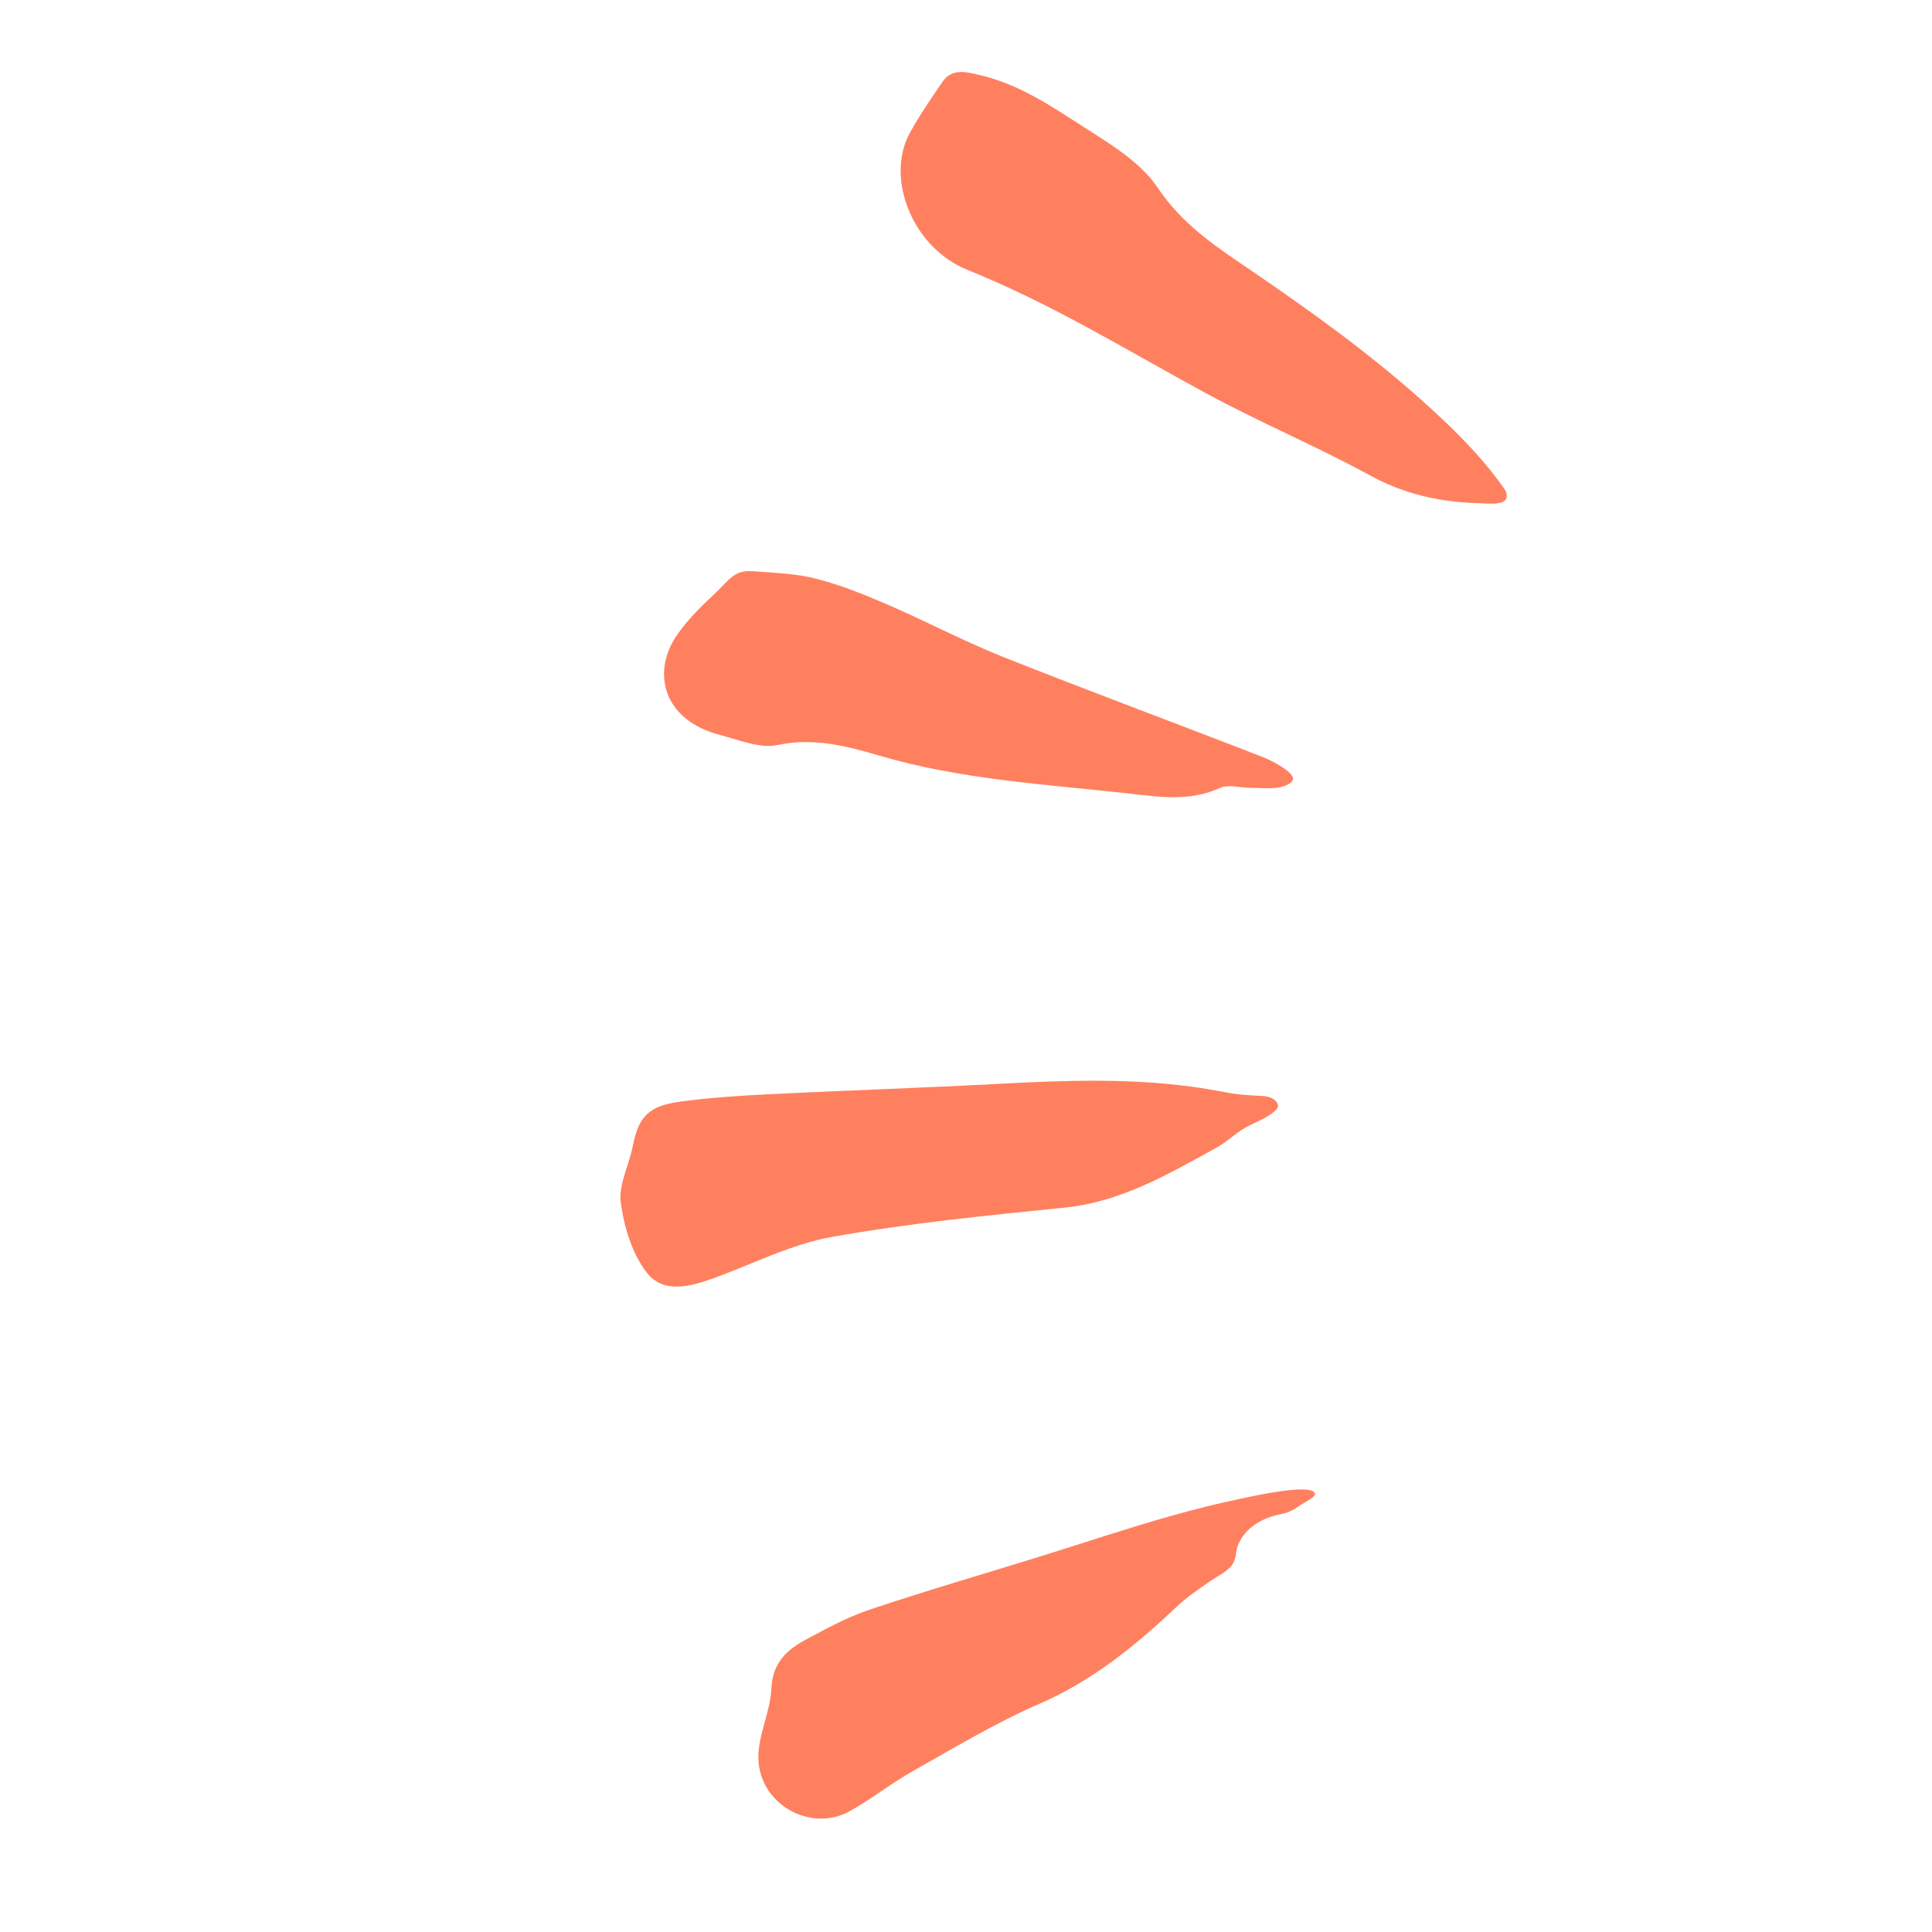 <svg version="1.1" viewBox="0 0 52 52" height="52px" width="52px" xmlns:xlink="http://www.w3.org/1999/xlink" xmlns="http://www.w3.org/2000/svg">
    <title>35B97C42-BA78-40FE-8058-AB23D71C9B5B</title>
    <g fill-rule="evenodd" fill="none" stroke-width="1" stroke="none" id="Desktop">
        <g fill="#FF805F" transform="translate(-511, -1706)" id="BYB---Google-Add">
            <g transform="translate(0, 1462)" id="Quote">
                <path transform="translate(536.797, 269.797) rotate(-45) translate(-536.797, -269.797)" id="ic-splashe-left" d="M555.977,271.47 C555.784,271.546 555.517,271.196 555.405,271.079 C555.157,270.822 554.926,270.549 554.717,270.258 C554.329,269.718 554.022,269.116 553.834,268.472 C553.365,266.87 552.732,265.331 552.261,263.738 C551.58,261.433 551.025,259.097 550.077,256.874 C549.442,255.384 550.257,253.544 551.59,253.158 C552.111,253.008 552.645,252.909 553.176,252.809 C553.623,252.725 553.822,253.075 554.031,253.415 C554.203,253.695 554.344,253.992 554.462,254.3 C554.688,254.893 554.825,255.516 554.957,256.136 C555.152,257.052 555.431,258.049 555.257,258.923 C555.02,260.118 555.257,261.201 555.467,262.31 C555.82,264.178 556.128,266.061 556.236,267.964 C556.299,269.057 556.314,270.15 556.127,271.228 C556.121,271.265 556.114,271.303 556.098,271.336 C556.064,271.411 556.022,271.452 555.977,271.47 M528.772,267.223 C529.418,267.714 530.031,268.253 530.634,268.8 C532.167,270.187 533.677,271.602 535.215,272.984 C536.492,274.132 537.754,275.307 538.801,276.685 C538.984,276.925 539.161,277.172 539.33,277.423 C539.506,277.686 539.696,277.903 539.909,278.137 C539.969,278.203 540.029,278.269 540.071,278.348 C540.1,278.403 540.12,278.465 540.121,278.527 C540.122,278.554 540.119,278.581 540.112,278.609 C540.102,278.648 540.081,278.686 540.046,278.706 C540.02,278.72 539.989,278.722 539.959,278.722 C539.64,278.723 539.335,278.558 539.031,278.476 C538.721,278.393 538.394,278.395 538.083,278.303 C536.684,277.892 535.265,277.53 534.079,276.562 C532.447,275.23 530.814,273.891 529.091,272.69 C528.18,272.054 527.079,271.702 526.061,271.227 C525.454,270.944 524.792,270.571 524.886,269.841 C524.968,269.2 525.326,268.539 525.724,268.017 C526.02,267.631 526.585,267.466 527.014,267.178 C527.69,266.725 528.081,266.697 528.772,267.223 Z M539.158,258.218 C539.379,258.226 539.659,258.191 539.871,258.249 C540.066,258.302 540.189,258.438 540.316,258.586 C540.437,258.726 540.559,258.864 540.679,259.005 C540.893,259.255 541.102,259.511 541.274,259.793 C541.635,260.383 541.912,261.033 542.17,261.681 C542.595,262.747 542.931,263.852 543.384,264.905 C544.374,267.202 545.419,269.475 546.426,271.765 C546.481,271.89 546.669,272.411 546.625,272.652 C546.613,272.714 546.585,272.758 546.536,272.771 C546.484,272.784 546.43,272.769 546.379,272.754 C546.069,272.665 545.82,272.321 545.591,272.094 C545.399,271.904 545.246,271.612 545.018,271.528 C544.19,271.221 543.709,270.564 543.18,269.903 C541.766,268.135 540.256,266.452 539.154,264.436 C538.716,263.635 538.247,262.827 537.415,262.291 C537.01,262.03 536.78,261.46 536.512,261.005 C535.707,259.638 536.398,258.498 537.605,258.283 C538.117,258.192 538.64,258.198 539.158,258.218 Z M530.27,284.473 C530.808,284.775 531.339,285.091 531.856,285.431 C532.058,285.564 533.608,286.53 533.387,286.781 C533.337,286.837 533.009,286.728 532.929,286.715 C532.74,286.683 532.544,286.637 532.382,286.525 C532.04,286.291 531.631,286.138 531.215,286.206 C531.044,286.235 530.892,286.291 530.759,286.402 C530.665,286.479 530.574,286.522 530.483,286.541 C530.259,286.588 530.033,286.497 529.769,286.446 C529.38,286.374 528.99,286.298 528.594,286.287 C527.076,286.245 525.599,286.092 524.156,285.524 C522.963,285.055 521.709,284.743 520.473,284.397 C519.822,284.214 519.141,284.143 518.492,283.955 C517.333,283.619 516.91,282.09 517.772,281.206 C518.206,280.761 518.873,280.56 519.335,280.136 C519.836,279.677 520.348,279.683 520.901,279.848 C521.517,280.032 522.144,280.216 522.718,280.502 C524.158,281.219 525.57,281.995 526.995,282.746 C528.087,283.32 529.193,283.868 530.27,284.473"></path>
            </g>
        </g>
    </g>
</svg>